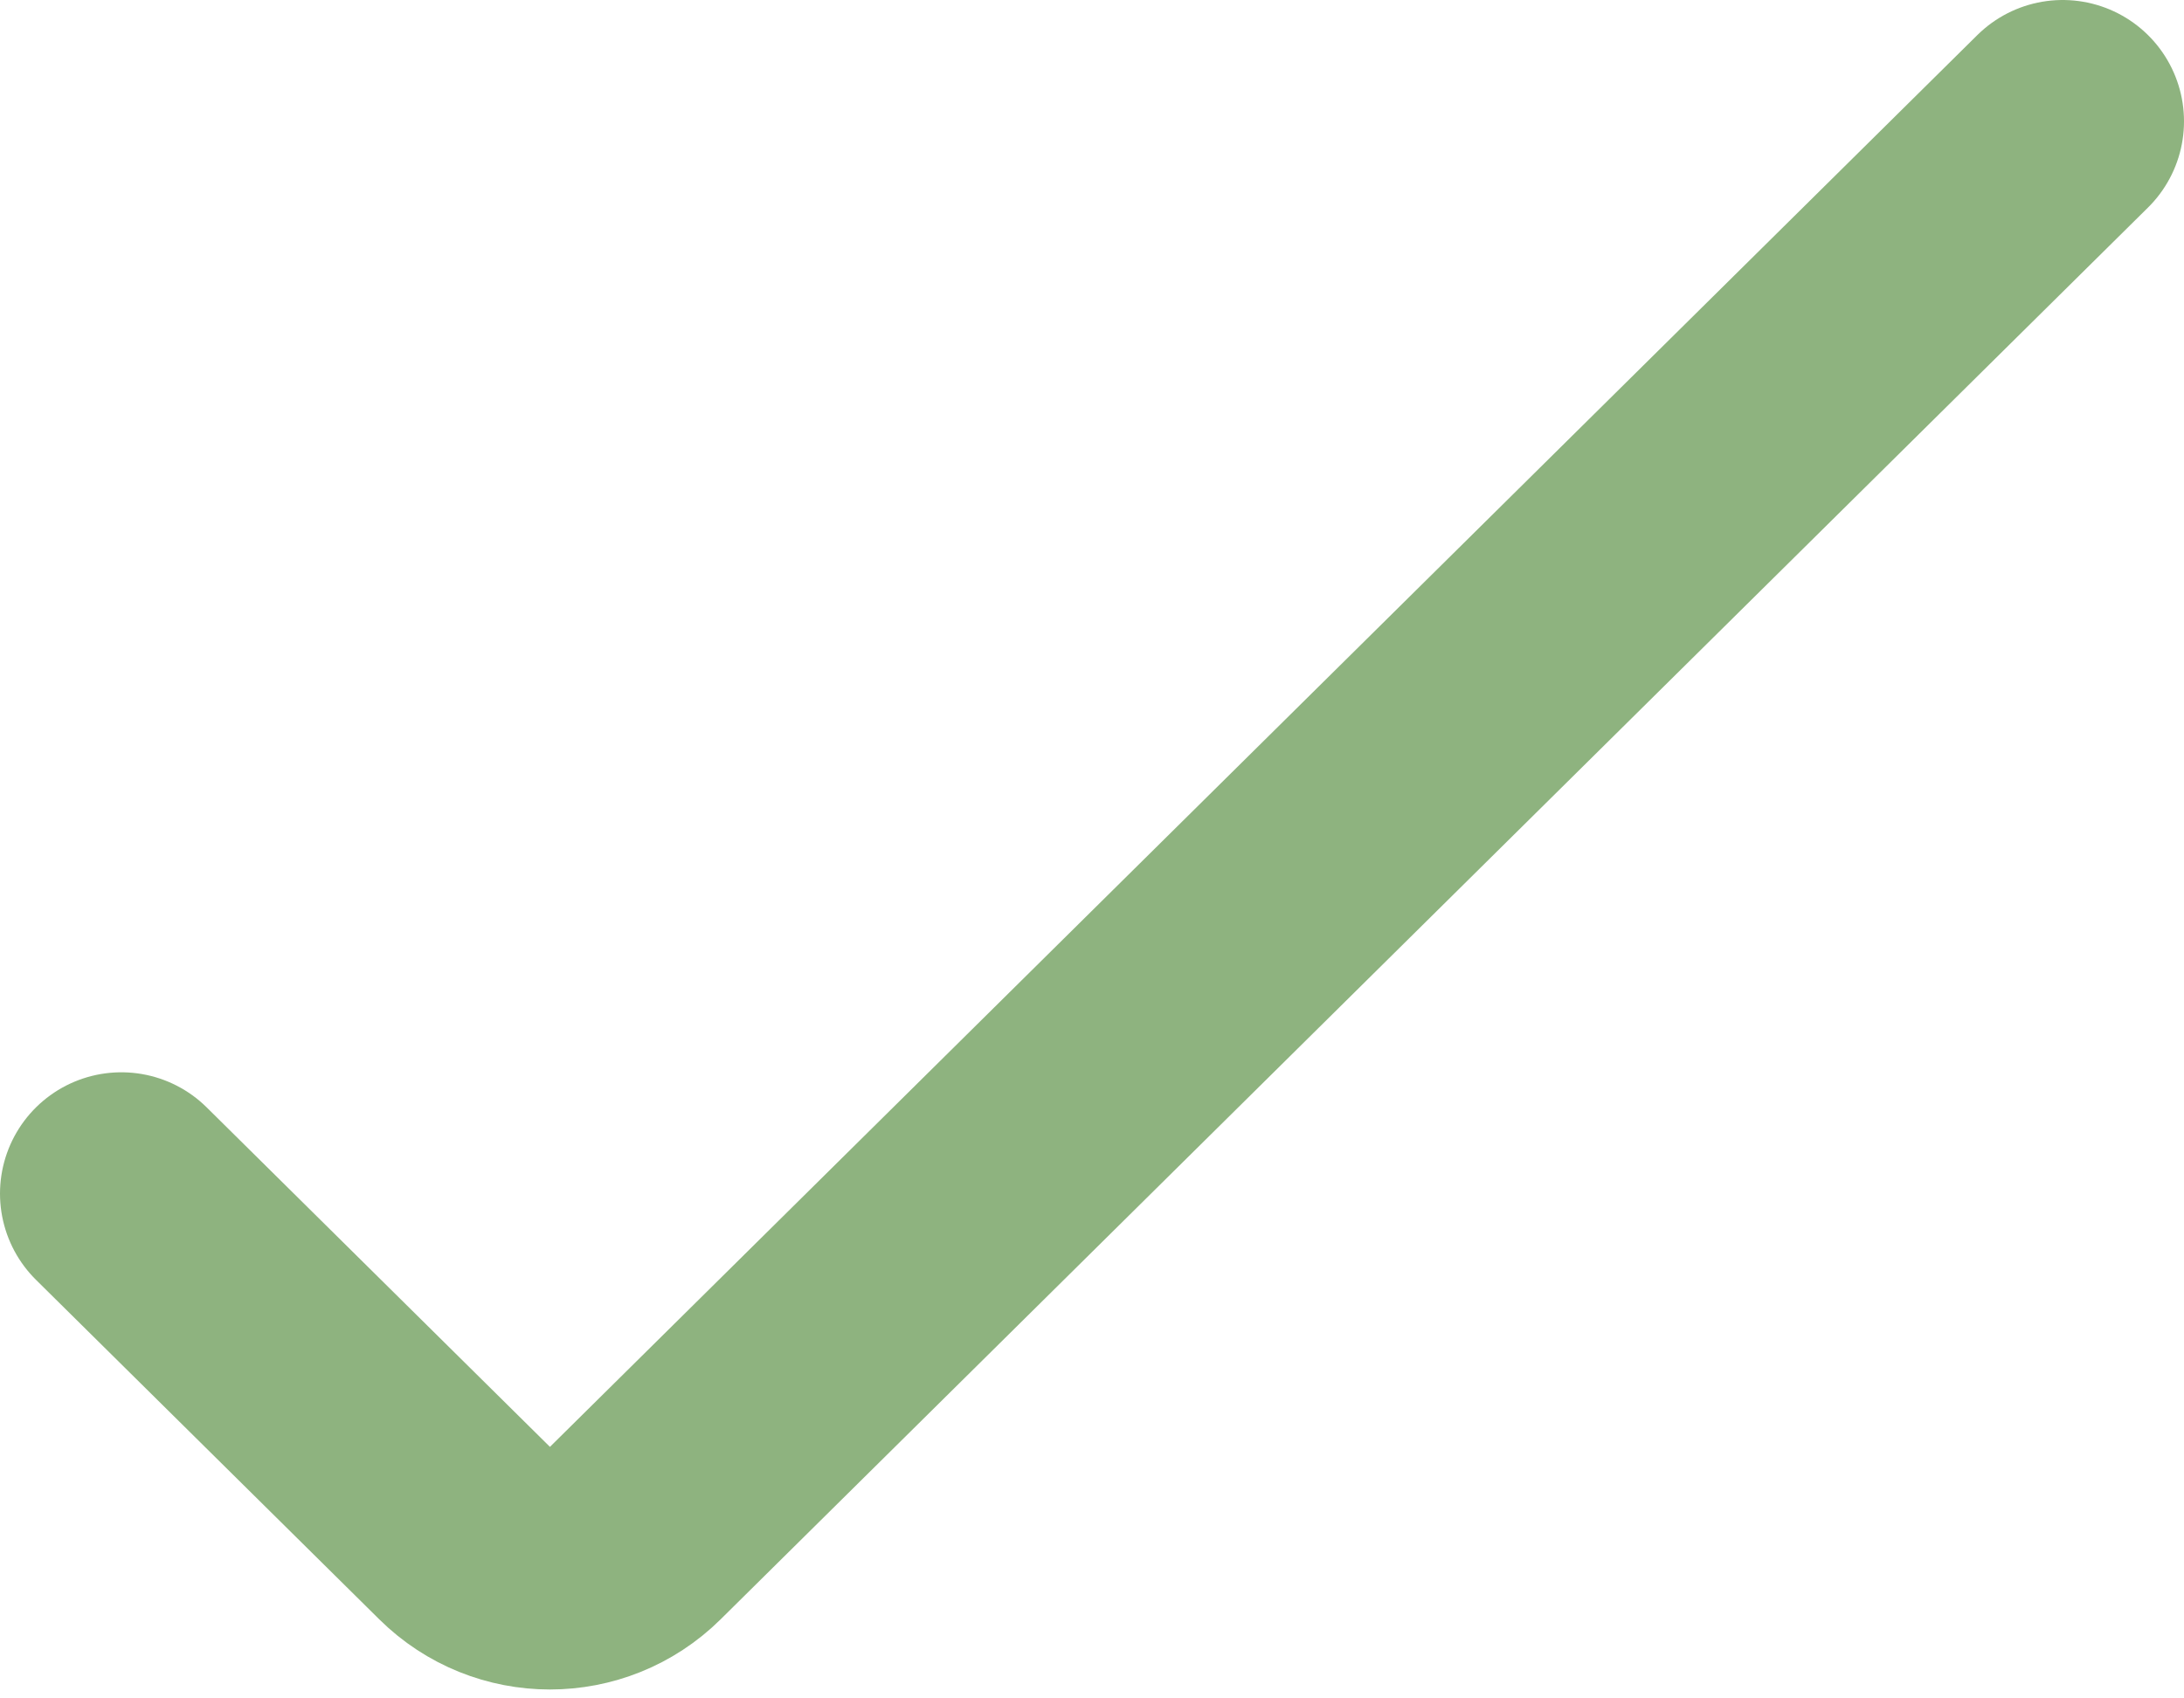 <svg width="54" height="42" viewBox="0 0 54 42" fill="none" xmlns="http://www.w3.org/2000/svg">
<path d="M3 29.517L11.488 37.913C12.656 39.069 14.538 39.069 15.707 37.913L51 3" stroke="#8EB37F" stroke-width="6" stroke-linecap="round"/>
</svg>
